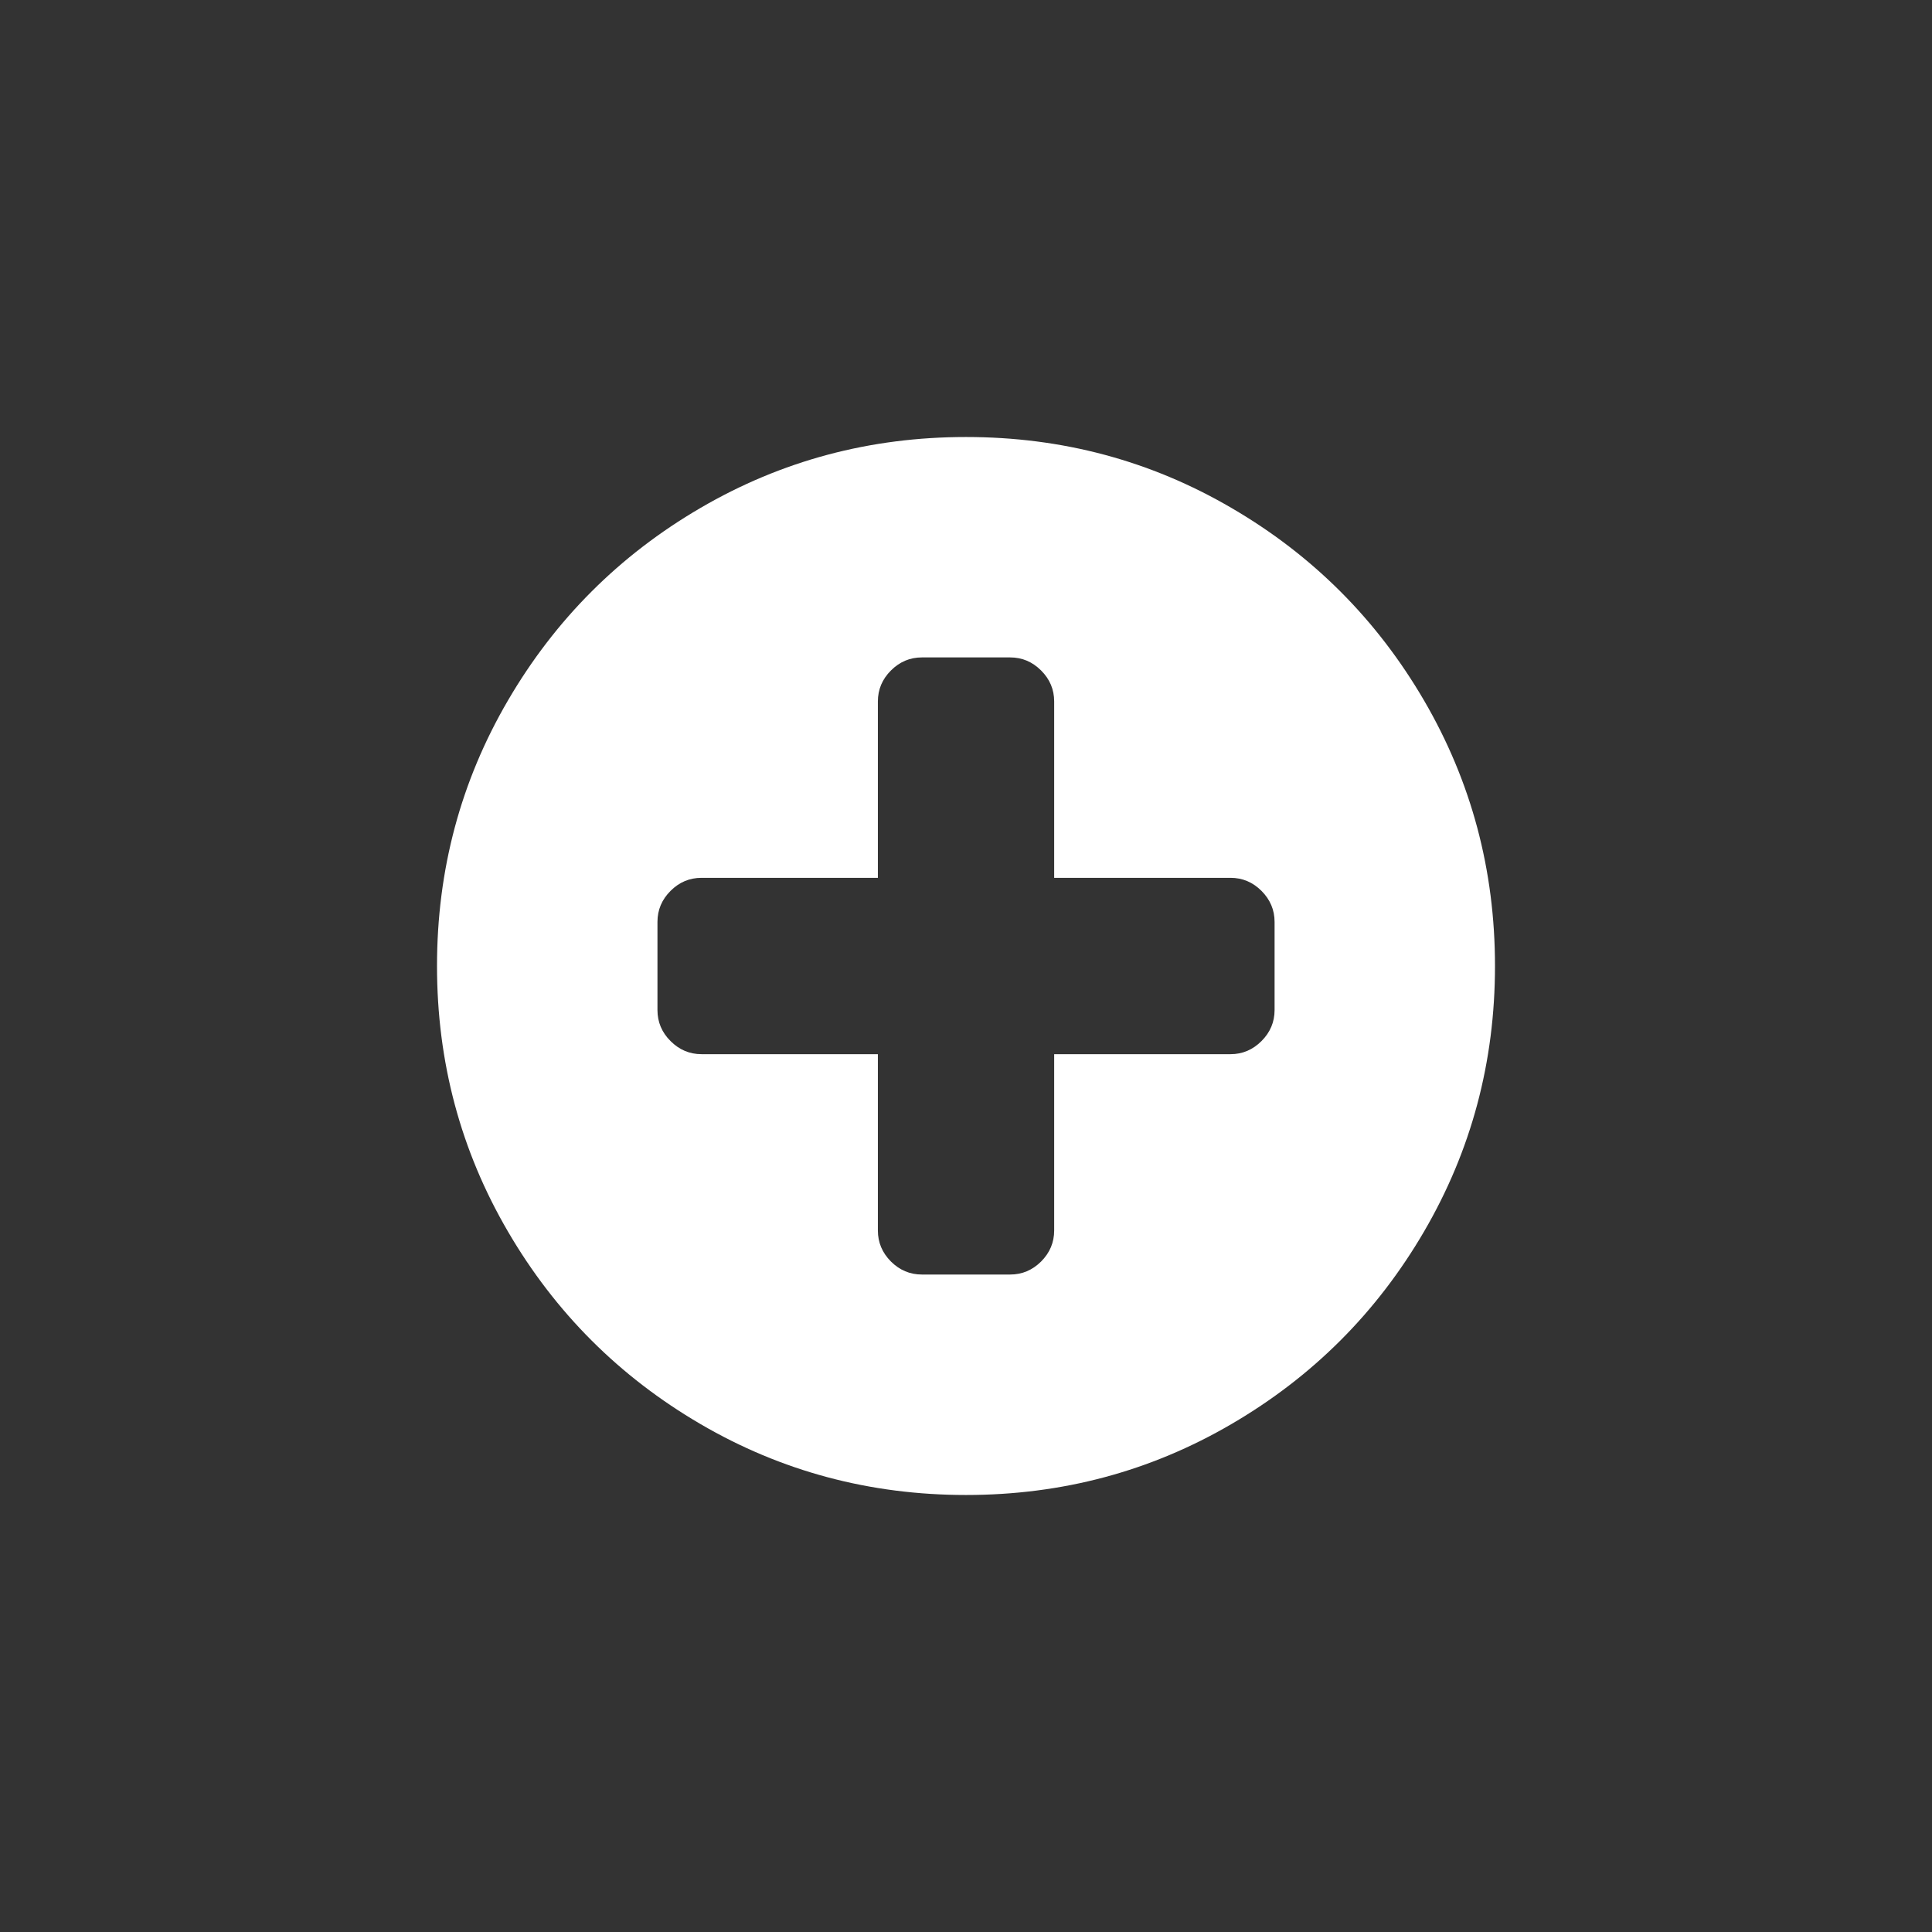 <?xml version="1.0" encoding="utf-8"?>
<!-- Generator: Adobe Illustrator 16.0.3, SVG Export Plug-In . SVG Version: 6.00 Build 0)  -->
<!DOCTYPE svg PUBLIC "-//W3C//DTD SVG 1.1//EN" "http://www.w3.org/Graphics/SVG/1.1/DTD/svg11.dtd">
<svg version="1.1" id="Layer_1" xmlns="http://www.w3.org/2000/svg" xmlns:xlink="http://www.w3.org/1999/xlink" x="0px" y="0px"
	 width="36px" height="36px" viewBox="0 0 36 36" enable-background="new 0 0 36 36" xml:space="preserve">
<rect x="0" y="0" width="36" height="36" fill="#333333" stroke="none"/>
<g>
	<path fill="#FFFFFF" class="icon" d="M26.535,13.052c0.881,1.511,1.322,3.16,1.322,4.948s-0.441,3.438-1.322,4.948s-2.076,2.705-3.588,3.587
		c-1.51,0.882-3.158,1.322-4.947,1.322c-1.788,0-3.438-0.44-4.948-1.322c-1.51-0.882-2.706-2.077-3.587-3.587
		c-0.882-1.51-1.322-3.16-1.322-4.948s0.44-3.438,1.322-4.948c0.881-1.51,2.077-2.706,3.587-3.587
		c1.511-0.882,3.16-1.322,4.948-1.322c1.789,0,3.438,0.44,4.947,1.322C24.459,10.346,25.654,11.542,26.535,13.052z M23.75,18.821
		v-1.643c0-0.223-0.082-0.415-0.244-0.578c-0.162-0.162-0.355-0.243-0.576-0.243h-3.287v-3.286c0-0.223-0.081-0.415-0.243-0.577
		c-0.163-0.163-0.355-0.244-0.578-0.244h-1.643c-0.223,0-0.415,0.081-0.578,0.244c-0.162,0.162-0.243,0.354-0.243,0.577v3.286
		h-3.286c-0.223,0-0.415,0.081-0.577,0.243c-0.163,0.163-0.244,0.355-0.244,0.578v1.643c0,0.223,0.081,0.416,0.244,0.578
		c0.162,0.162,0.354,0.244,0.577,0.244h3.286v3.285c0,0.223,0.081,0.415,0.243,0.578c0.163,0.162,0.355,0.243,0.578,0.243h1.643
		c0.223,0,0.415-0.081,0.578-0.243c0.162-0.163,0.243-0.355,0.243-0.578v-3.285h3.287c0.221,0,0.414-0.082,0.576-0.244
		S23.75,19.044,23.75,18.821z"/>
</g>
</svg>

